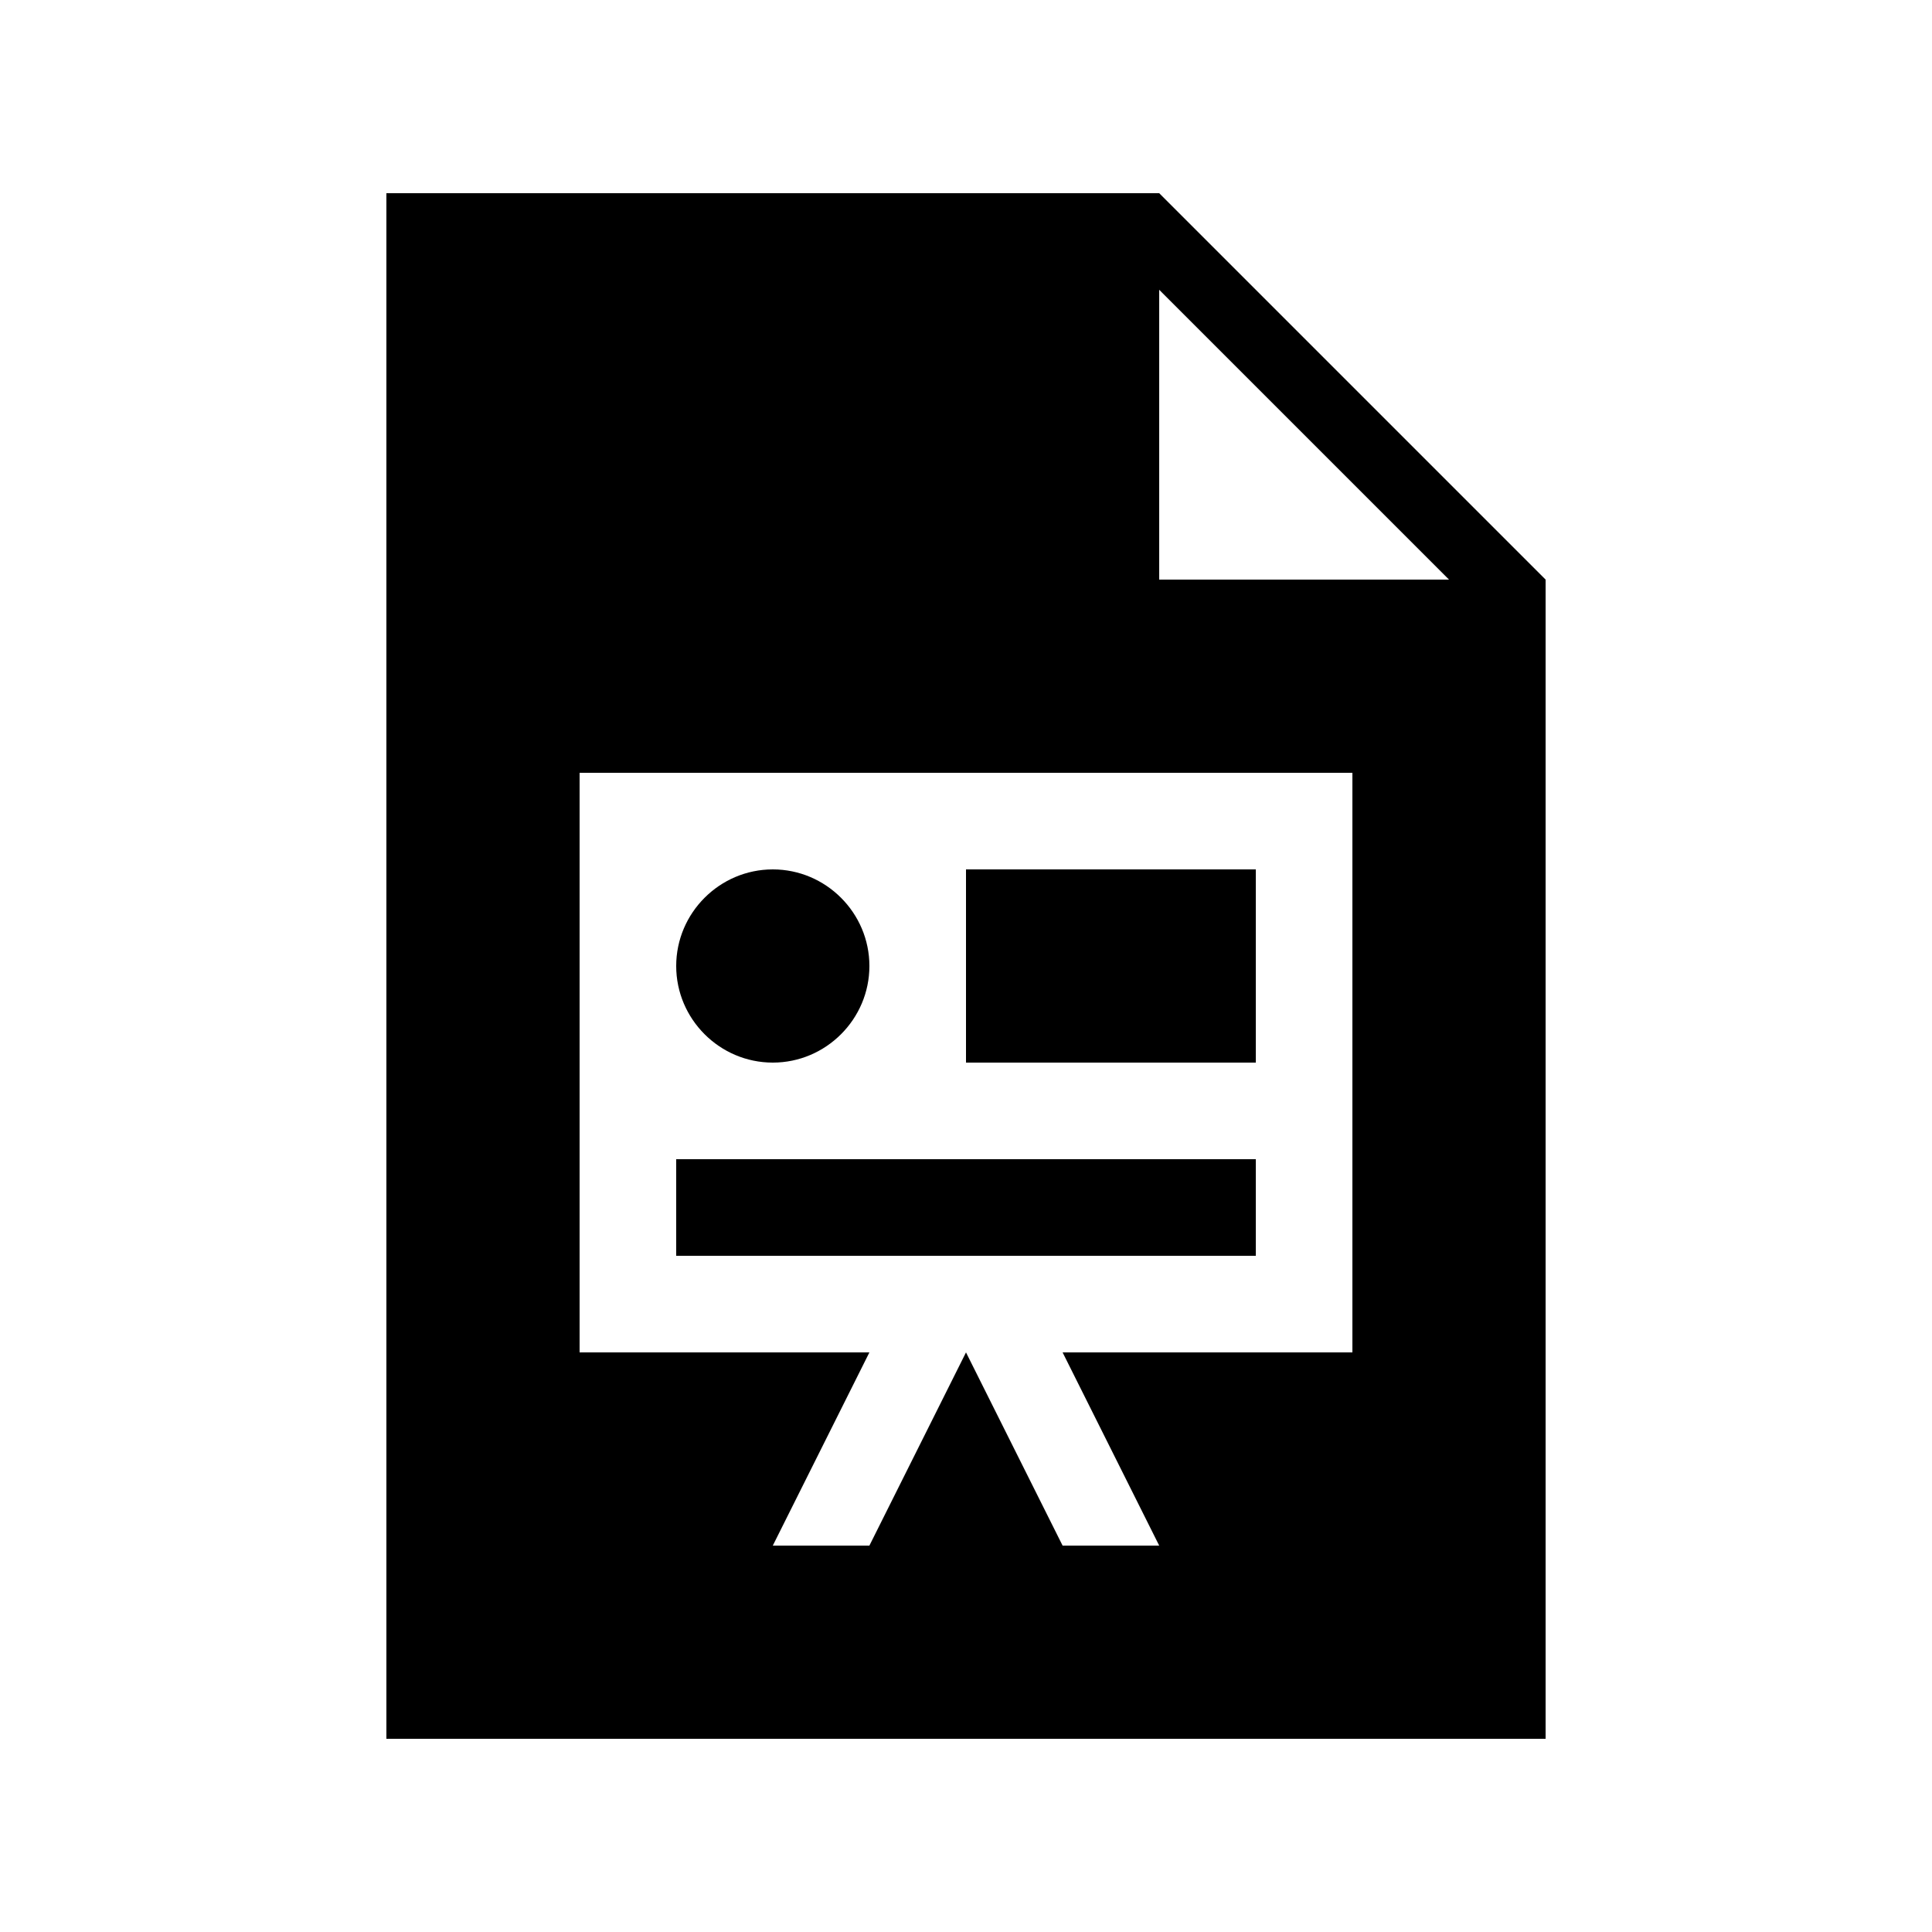 <?xml version="1.0" encoding="utf-8"?>
<!-- Generated by IcoMoon.io -->
<!DOCTYPE svg PUBLIC "-//W3C//DTD SVG 1.1//EN" "http://www.w3.org/Graphics/SVG/1.1/DTD/svg11.dtd">
<svg version="1.1" xmlns="http://www.w3.org/2000/svg" xmlns:xlink="http://www.w3.org/1999/xlink" width="20" height="20" viewBox="0 0 20 20">
<path d="M12 2l4 4v12h-12v-16h8zM12 6h3l-3-3v3zM14 14v-6h-8v6h3l-1 2h1l1-2 1 2h1l-1-2h3zM8 11c-0.55 0-1-0.45-1-1s0.45-1 1-1 1 0.45 1 1-0.45 1-1 1zM13 9v2h-3v-2h3zM13 12v1h-6v-1h6z"></path>
</svg>
